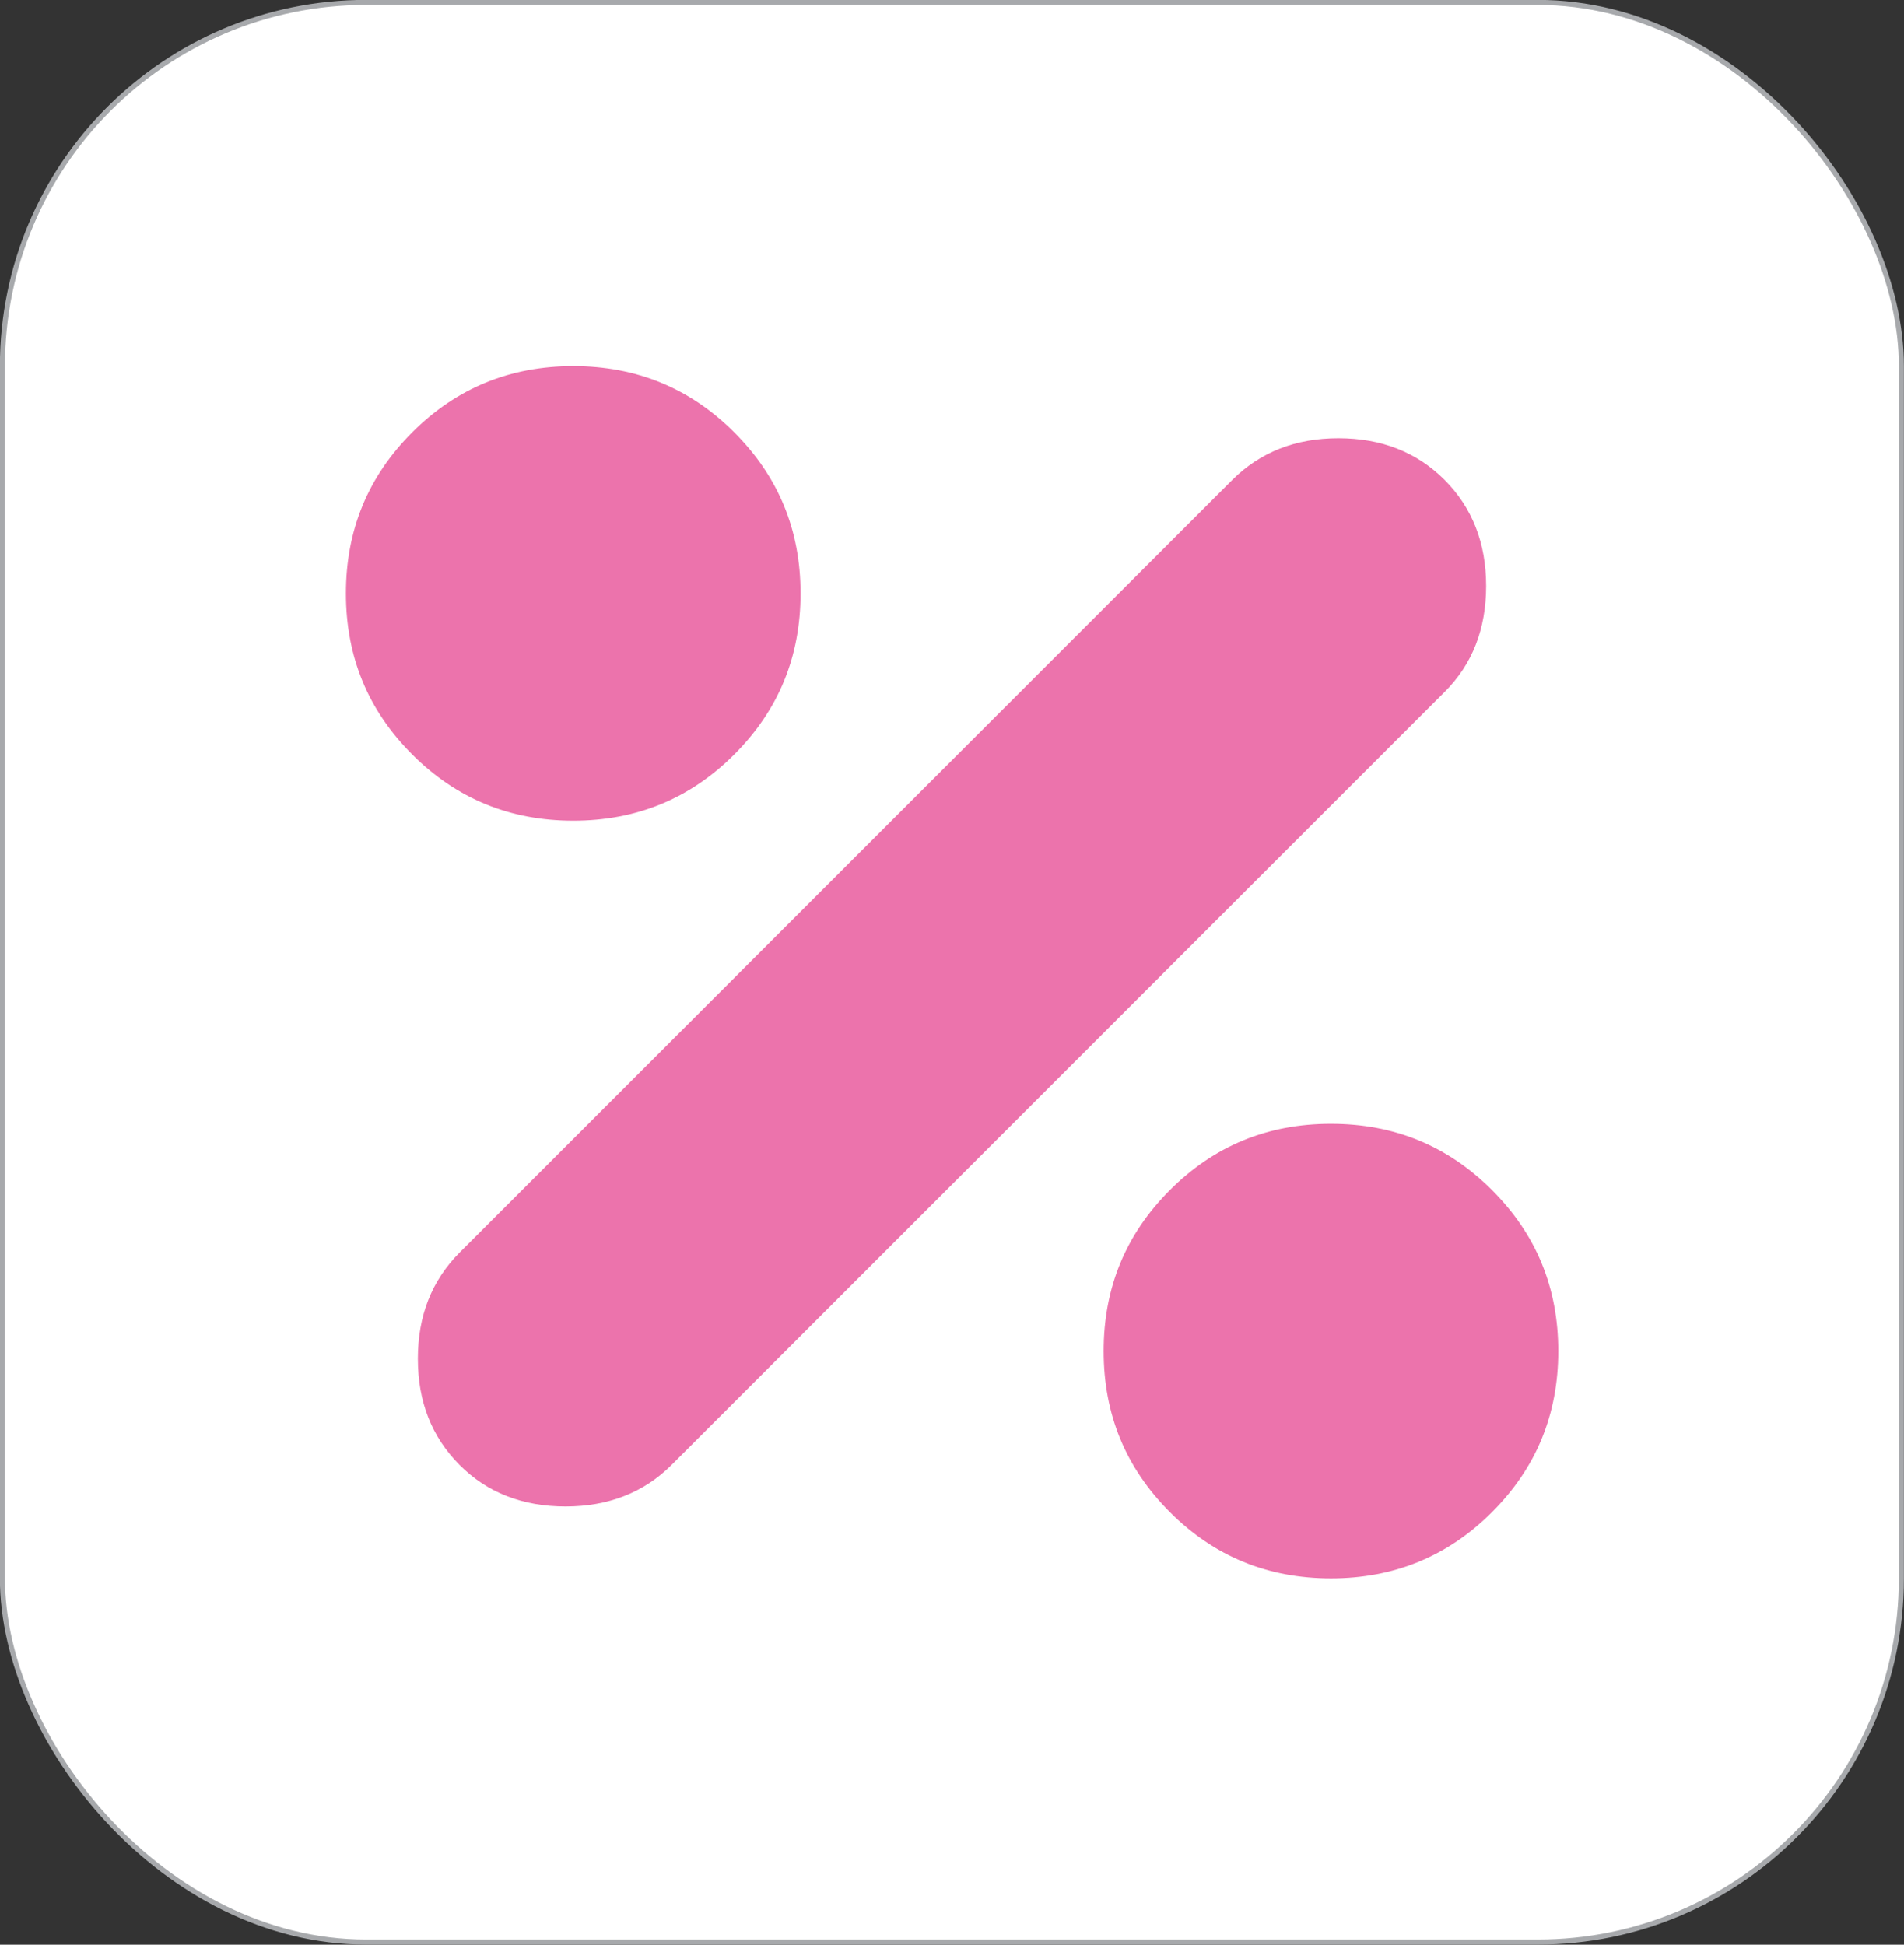 <?xml version="1.0" encoding="UTF-8"?>
<svg id="Layer_1" data-name="Layer 1" xmlns="http://www.w3.org/2000/svg" viewBox="0 0 94.23 96.25">
  <rect x="0" y="0" width="94.23" height="96.25" fill="#333333" stroke="none"/>
  <defs>
    <style>
      .cls-1 {
        fill: #ec73ac;
      }

      .cls-2 {
        fill: #fff;
        stroke: #a7a9ac;
        stroke-miterlimit: 10;
        stroke-width: .25px;
      }
    </style>
  </defs>
  <rect class="cls-2" x=".12" y=".12" width="93.98" height="96" rx="18" ry="18"/>
  <g>
    <path class="cls-1" d="M65.87,78.12c3.12,0,5.78-1.09,7.97-3.28s3.28-4.84,3.28-7.97-1.09-5.78-3.28-7.97-4.84-3.28-7.97-3.28-5.78,1.09-7.97,3.28-3.28,4.84-3.28,7.97,1.09,5.78,3.28,7.97,4.84,3.28,7.97,3.28Z"/>
    <path class="cls-1" d="M33.24,72.5l38.25-38.25c1.38-1.37,2.06-3.13,2.06-5.25s-.69-3.88-2.06-5.25-3.12-2.06-5.25-2.06-3.87.69-5.25,2.06L22.74,62c-1.37,1.38-2.06,3.12-2.06,5.25s.69,3.87,2.06,5.25,3.13,2.06,5.25,2.06,3.88-.69,5.25-2.06Z"/>
    <path class="cls-1" d="M28.37,40.62c3.13,0,5.78-1.09,7.97-3.28,2.19-2.19,3.28-4.84,3.28-7.97s-1.09-5.78-3.28-7.97c-2.19-2.19-4.84-3.28-7.97-3.28s-5.78,1.09-7.97,3.28-3.28,4.84-3.28,7.97,1.09,5.78,3.28,7.97,4.84,3.28,7.97,3.28Z"/>
  </g>
</svg>